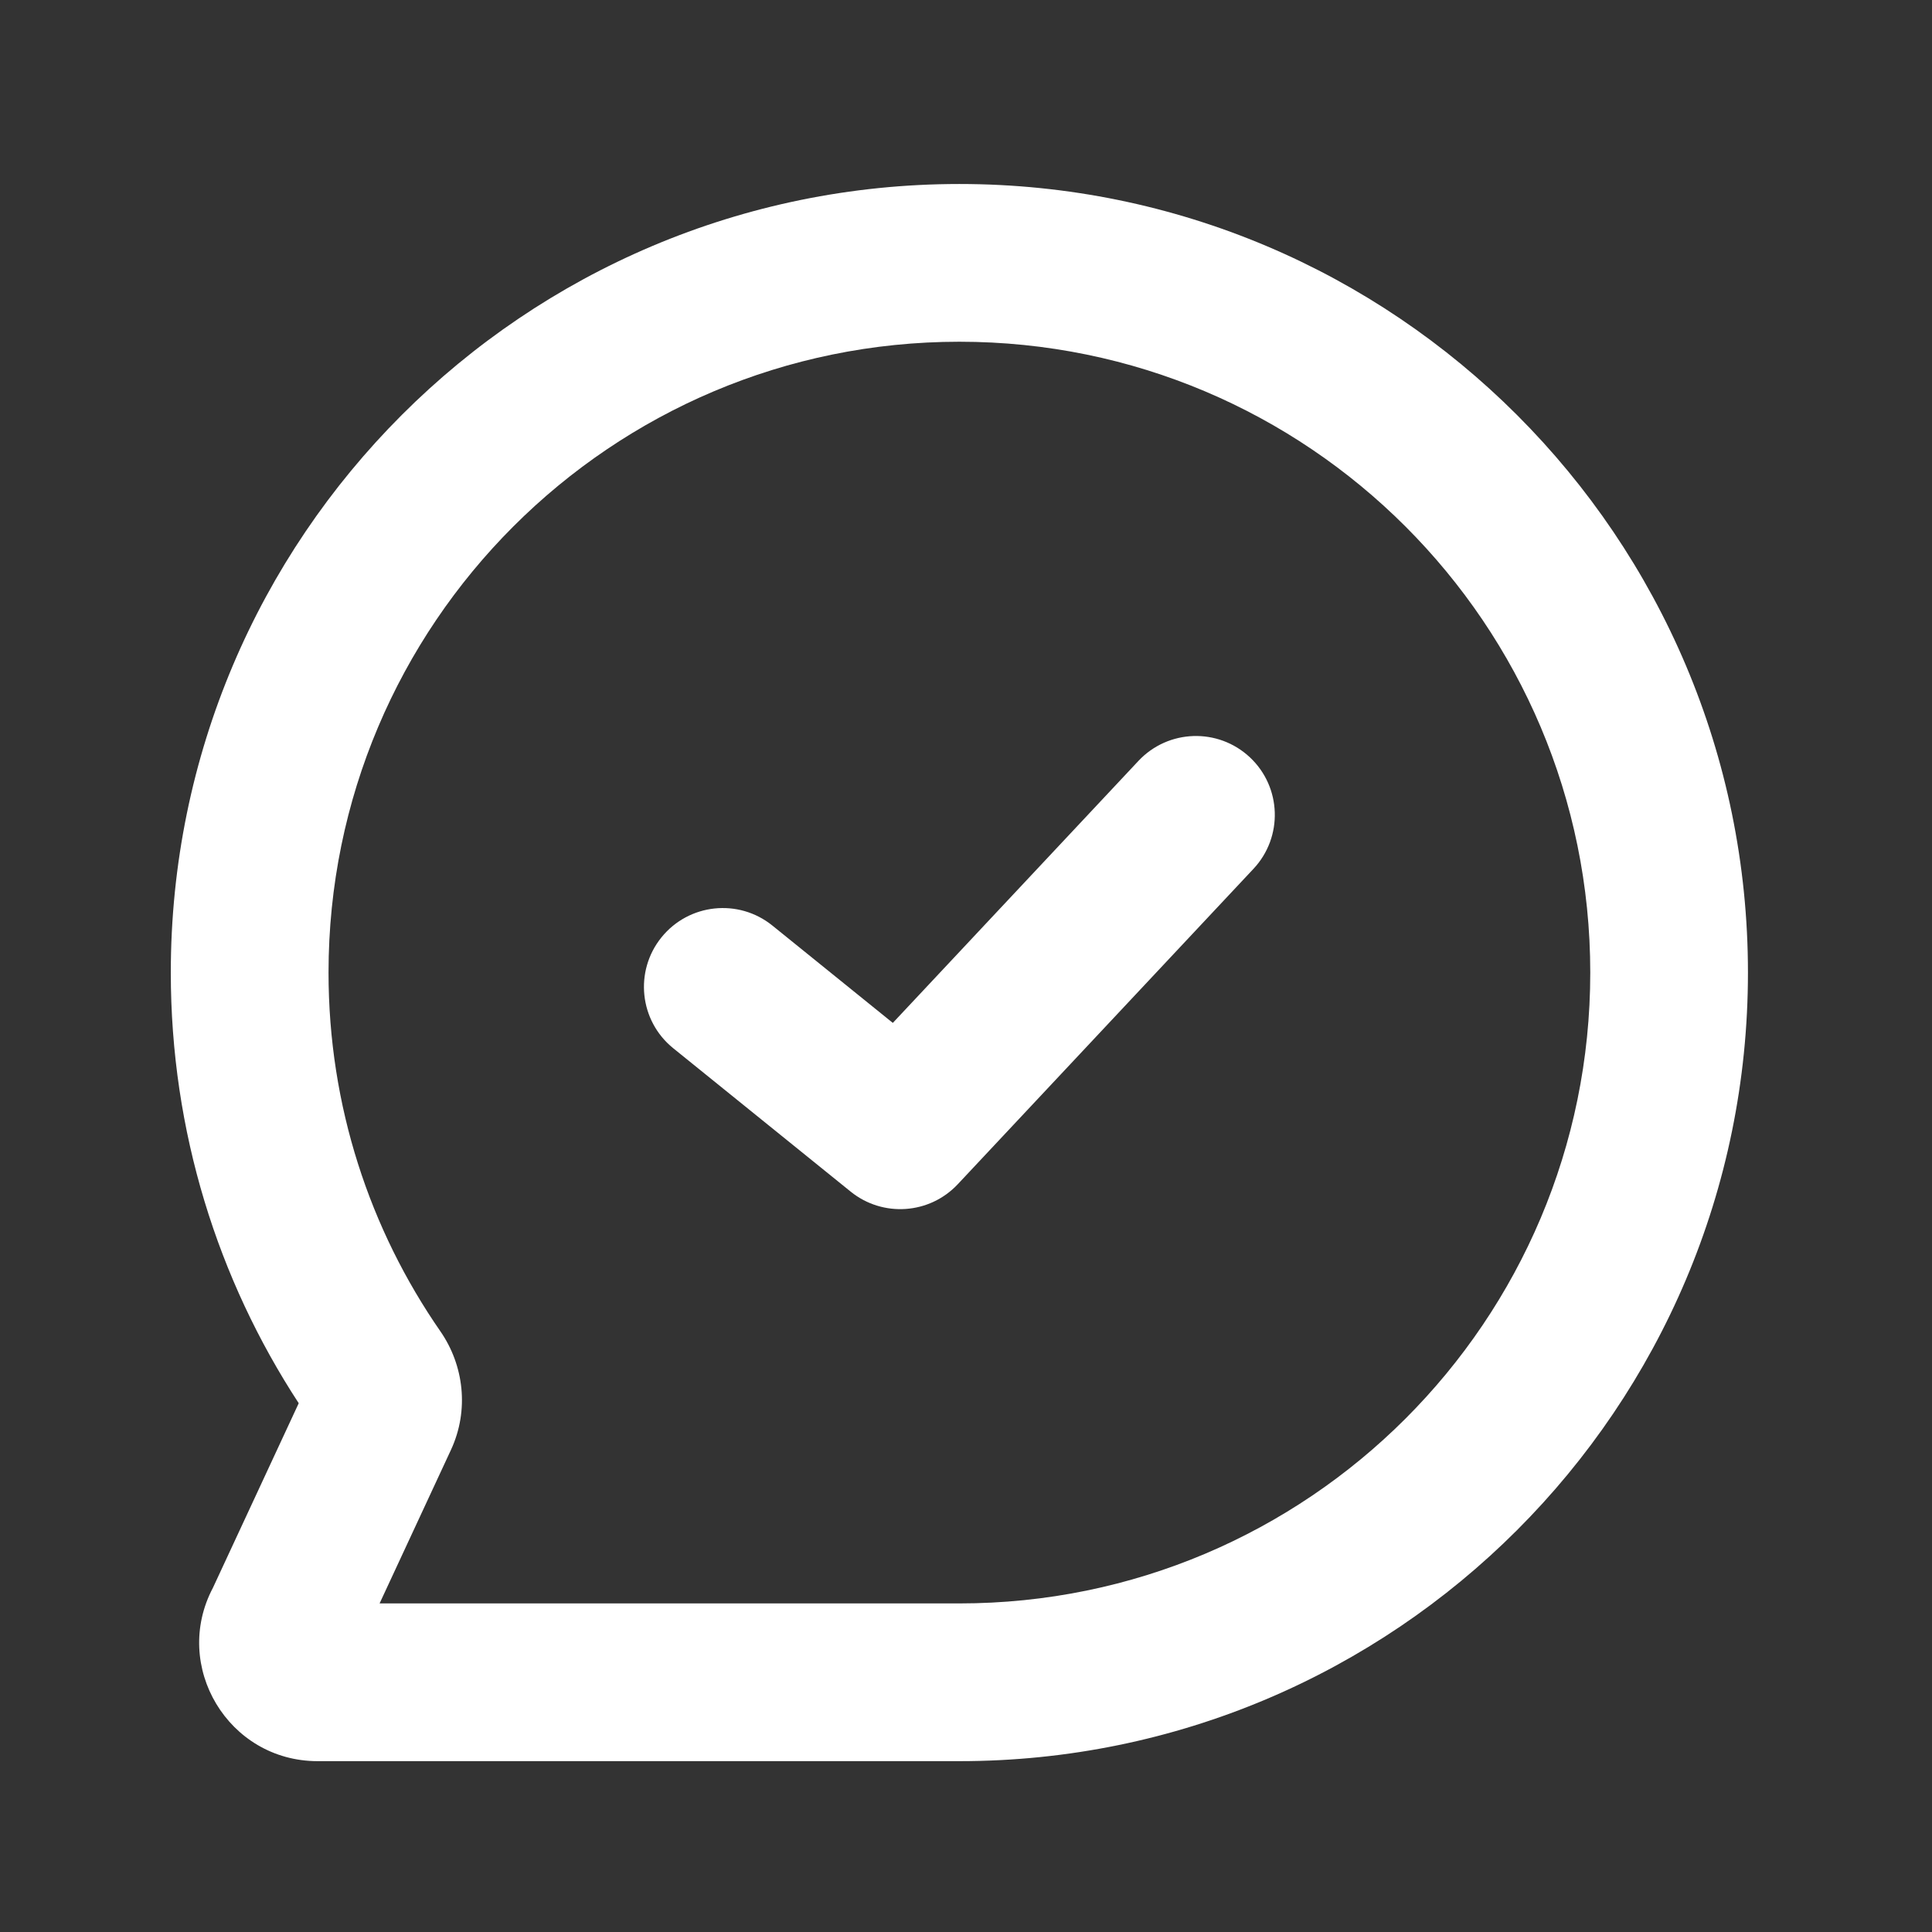 <svg width="42" height="42" viewBox="0 0 42 42" fill="none" xmlns="http://www.w3.org/2000/svg">
<rect x="0" y="0" width="42" height="42" fill="#333333" stroke="none"/>
<path fill-rule="evenodd" clip-rule="evenodd" d="M20.856 7.429C13.282 7.429 7.142 13.569 7.142 21.143C7.142 24.044 8.041 26.73 9.575 28.944C10.082 29.676 10.205 30.654 9.803 31.52L8.252 34.857H20.856C28.43 34.857 34.571 28.717 34.571 21.143C34.571 13.569 28.43 7.429 20.856 7.429ZM3.713 21.143C3.713 11.675 11.389 4 20.856 4C30.324 4 37.999 11.675 37.999 21.143C37.999 30.611 30.324 38.286 20.856 38.286H6.905C4.96 38.286 3.73 36.217 4.629 34.517L6.494 30.505C4.735 27.813 3.713 24.595 3.713 21.143Z" fill="white"/>
<path fill-rule="evenodd" clip-rule="evenodd" d="M27.172 16.464C27.862 17.111 27.897 18.196 27.25 18.887L20.821 25.744C20.207 26.399 19.192 26.469 18.493 25.905L14.636 22.788C13.899 22.193 13.785 21.113 14.38 20.377C14.975 19.641 16.054 19.526 16.791 20.121L19.409 22.237L24.748 16.542C25.396 15.851 26.481 15.816 27.172 16.464Z" fill="white"/>
</svg>
